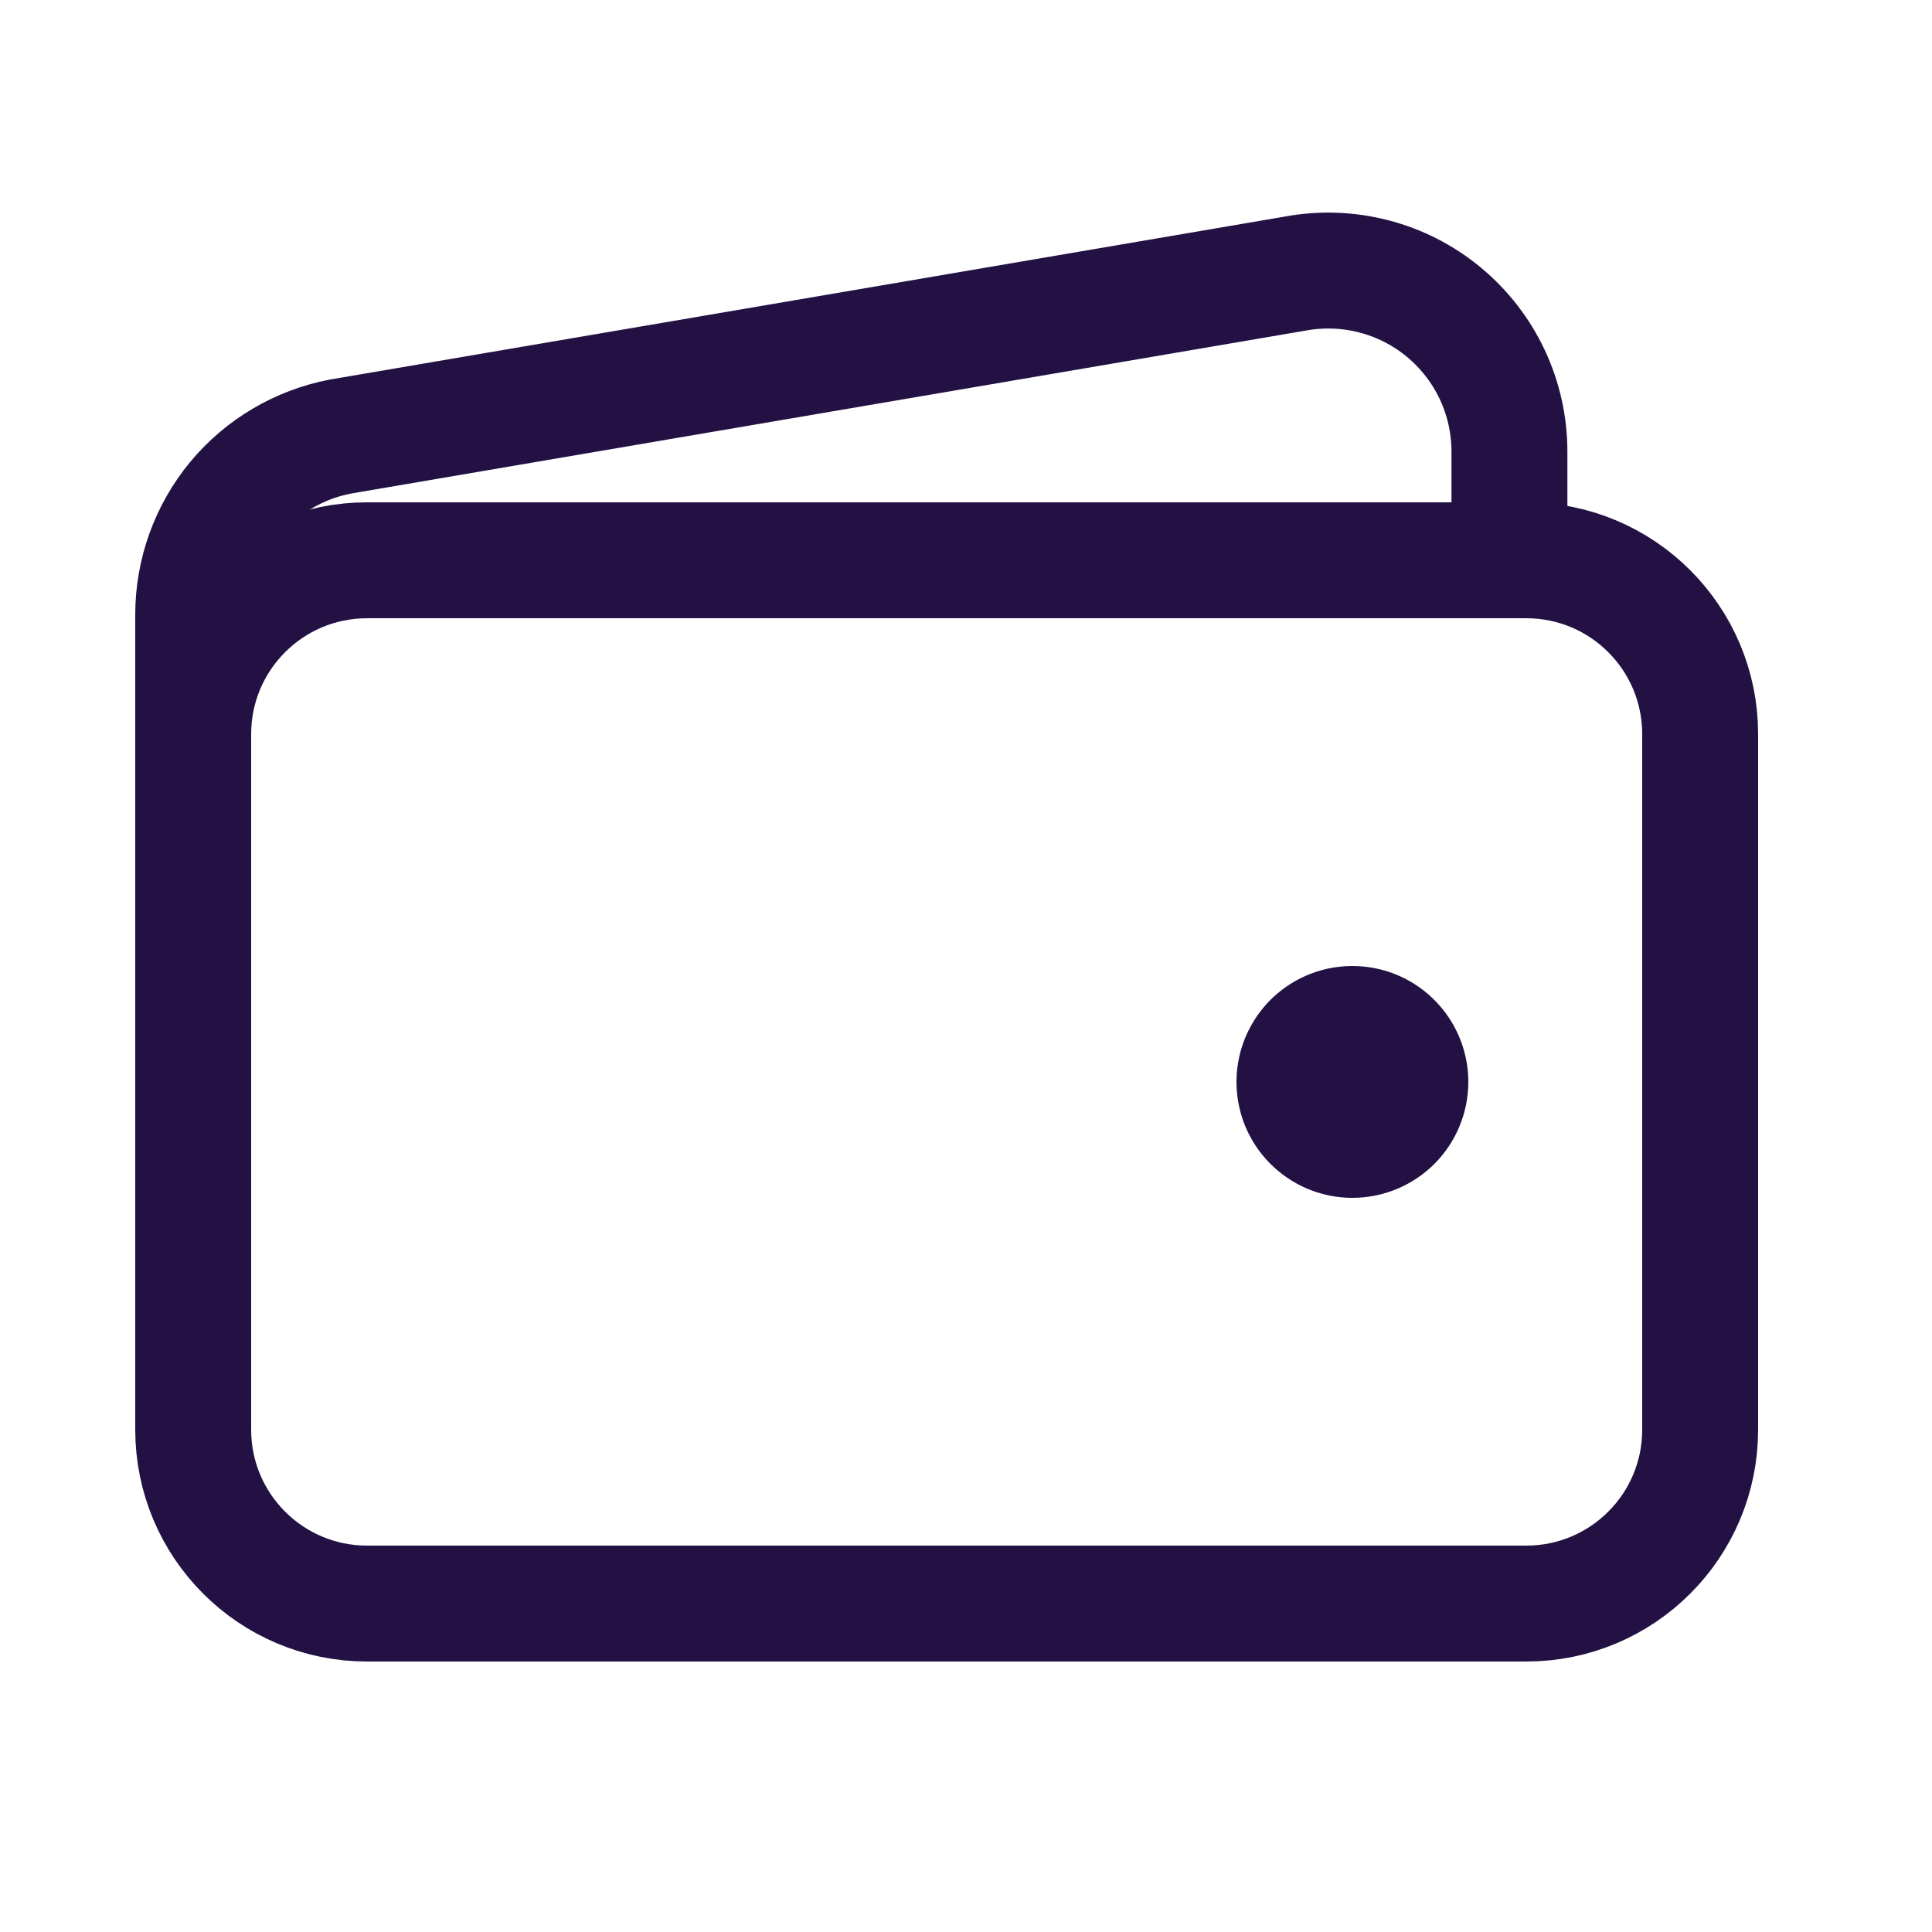  <svg width="25" height="25" viewBox="0 0 25 25" fill="none" xmlns="http://www.w3.org/2000/svg">
                        <path d="M19.75 7.25H4.75C3.507 7.25 2.5 8.257 2.5 9.5V18.5C2.5 19.743 3.507 20.75 4.75 20.75H19.75C20.993 20.75 22 19.743 22 18.5V9.5C22 8.257 20.993 7.25 19.75 7.25Z" stroke="#231144" stroke-width="1.5" stroke-linejoin="round"/>
                        <path d="M19.532 7.25V5.844C19.532 5.499 19.456 5.158 19.309 4.846C19.162 4.534 18.948 4.259 18.683 4.039C18.417 3.819 18.106 3.66 17.772 3.575C17.438 3.489 17.089 3.478 16.75 3.542L4.405 5.649C3.869 5.752 3.385 6.038 3.037 6.458C2.69 6.879 2.5 7.408 2.5 7.953V10.25" stroke="#231144" stroke-width="1.5" stroke-linejoin="round"/>
                        <path d="M17.5 15.5C17.203 15.5 16.913 15.412 16.667 15.247C16.42 15.082 16.228 14.848 16.114 14.574C16.001 14.3 15.971 13.998 16.029 13.707C16.087 13.416 16.23 13.149 16.439 12.939C16.649 12.73 16.916 12.587 17.207 12.529C17.498 12.471 17.8 12.501 18.074 12.614C18.348 12.728 18.582 12.92 18.747 13.167C18.912 13.413 19 13.703 19 14C19 14.398 18.842 14.779 18.561 15.061C18.279 15.342 17.898 15.5 17.5 15.5Z" fill="#231144"/>
                        </svg>